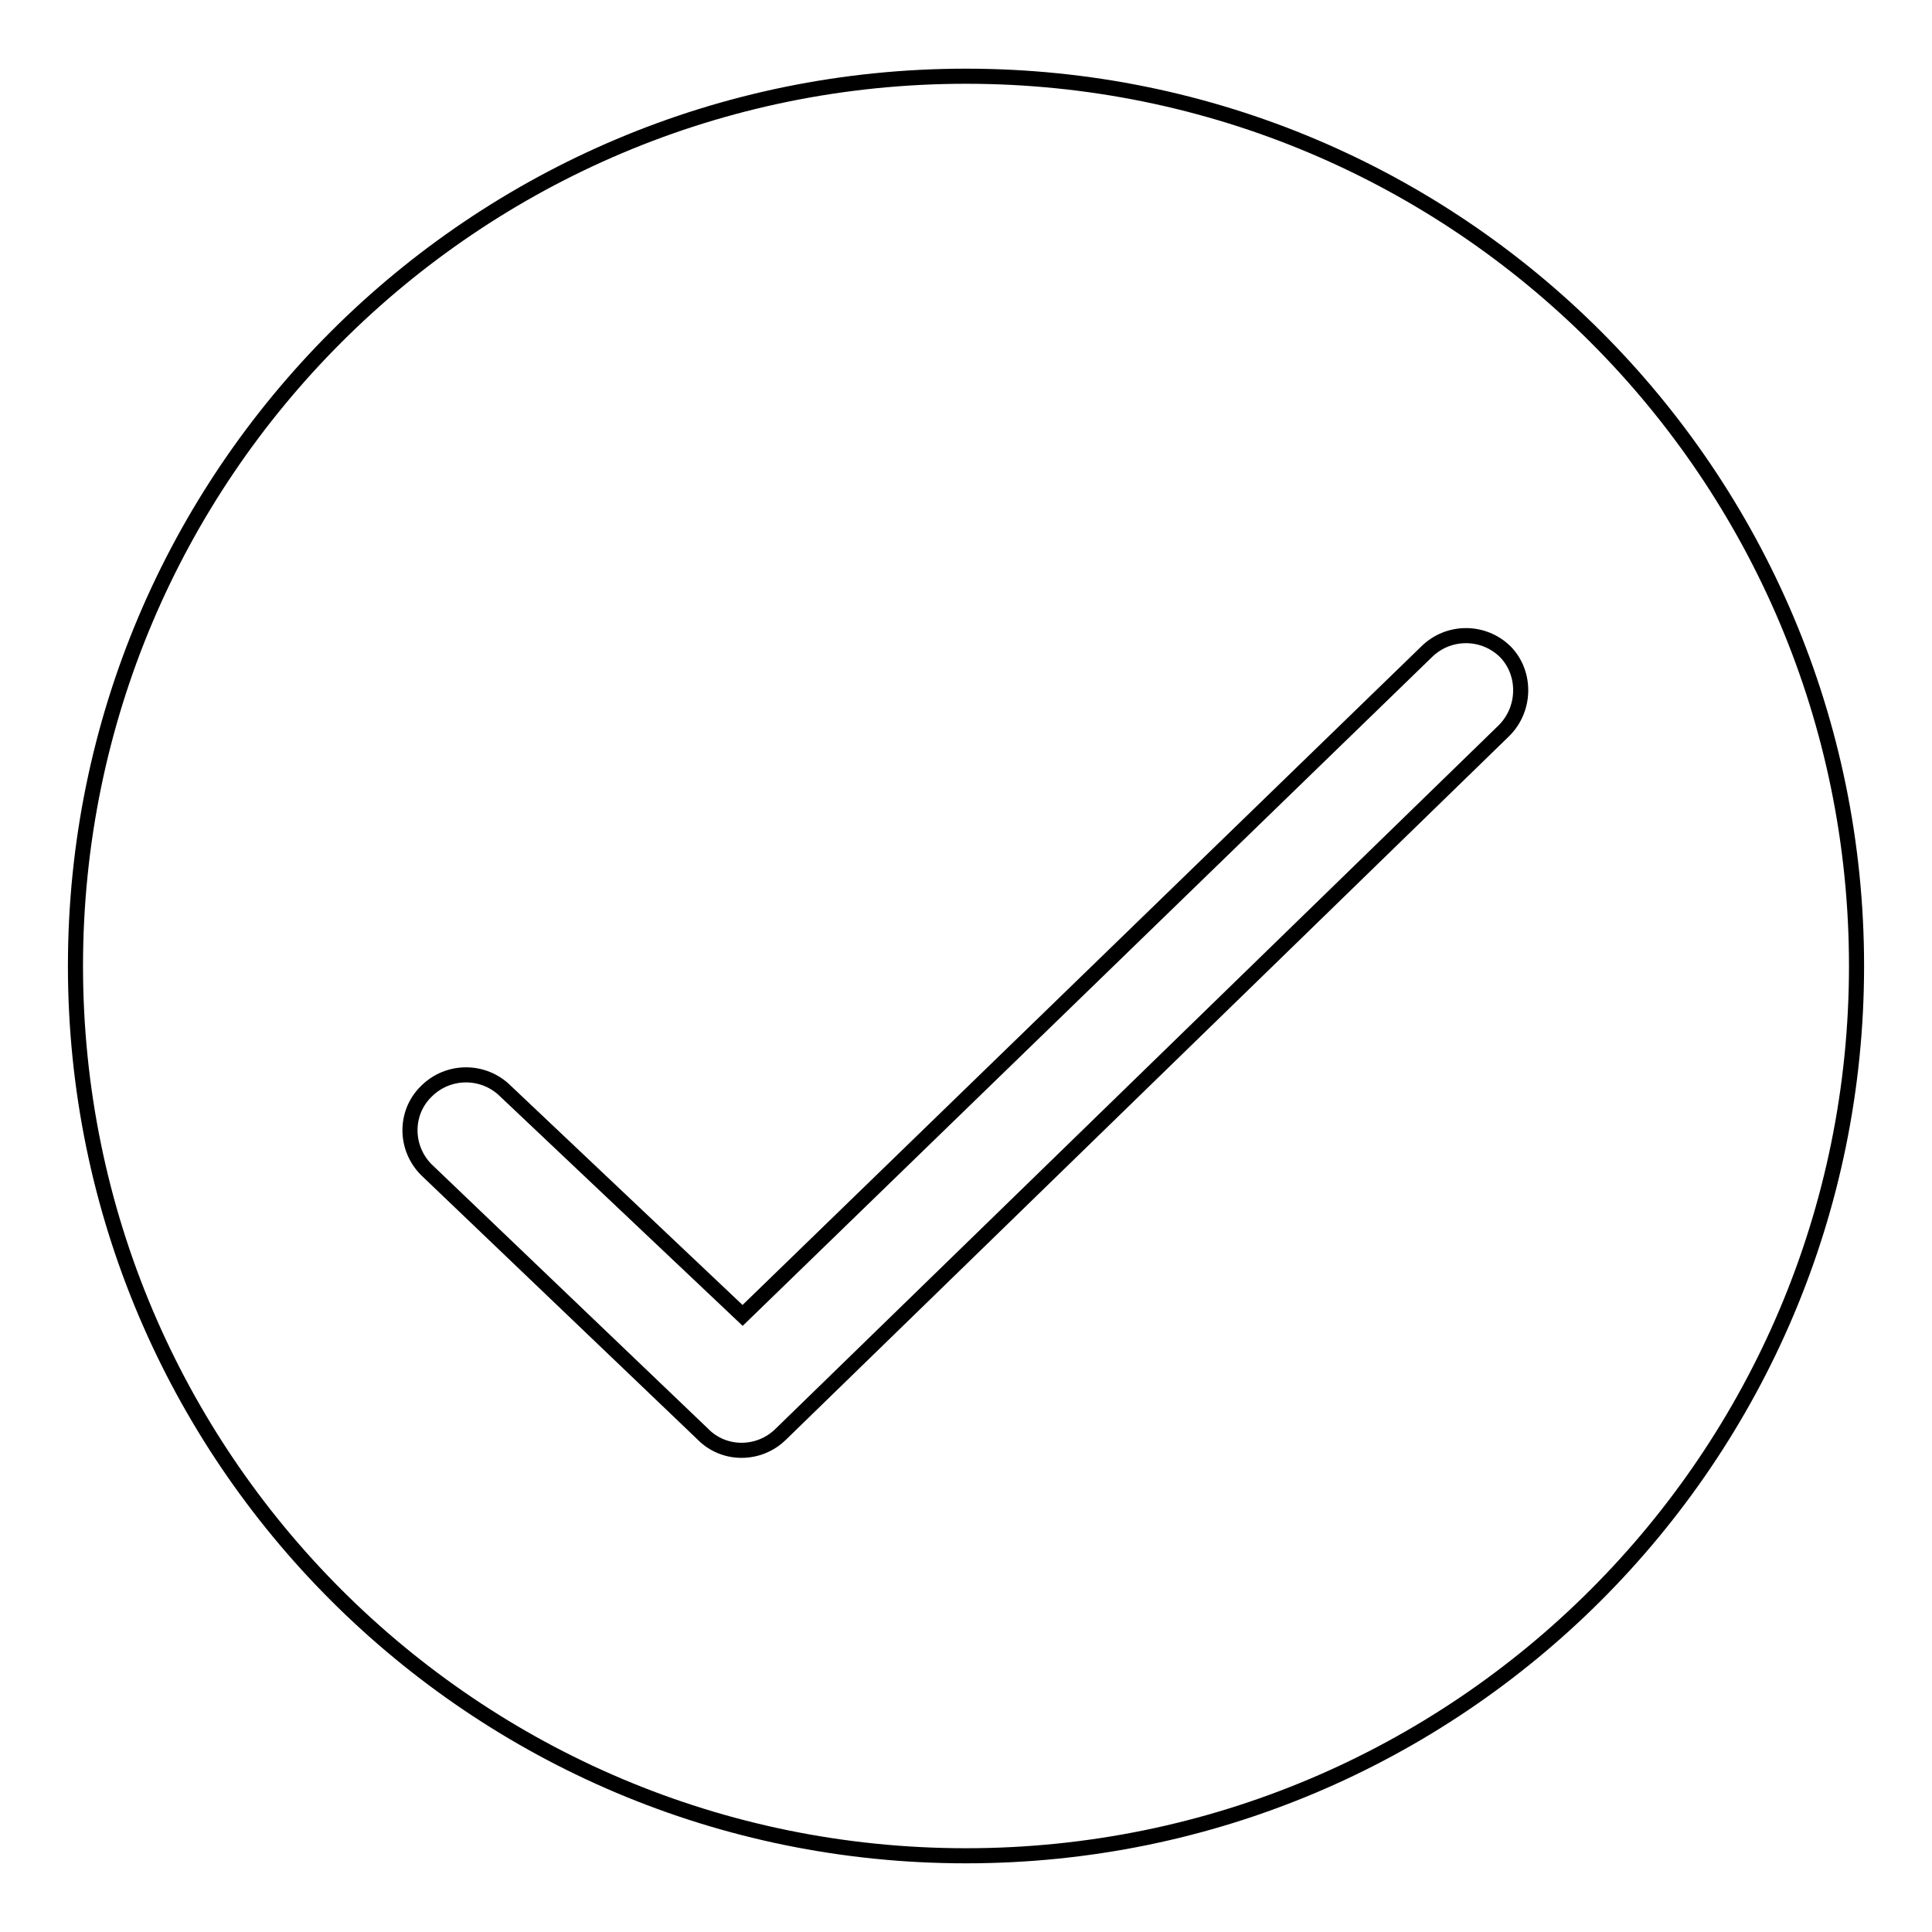<?xml version="1.0" encoding="utf-8"?>
<!-- Svg Vector Icons : http://www.onlinewebfonts.com/icon -->
<!DOCTYPE svg PUBLIC "-//W3C//DTD SVG 1.1//EN" "http://www.w3.org/Graphics/SVG/1.1/DTD/svg11.dtd">
<svg version="1.1" xmlns="http://www.w3.org/2000/svg" xmlns:xlink="http://www.w3.org/1999/xlink" x="0px" y="0px" viewBox="0 0 256 256" enable-background="new 0 0 256 256" xml:space="preserve">
<g> <path stroke-width="2" fill-opacity="0" stroke="#000000"  d="M128,10.1C62.8,10.1,10,62.9,10,128c0,65.1,52.8,117.9,118,117.9c65.2,0,118-52.8,118-117.9 C246,62.9,193.2,10.1,128,10.1L128,10.1L128,10.1z M199.3,96.8l-95.8,93.2c-2.9,2.9-7.6,2.9-10.4,0l-36.6-35 c-2.9-2.9-2.9-7.6,0-10.4c2.9-2.9,7.6-2.9,10.5,0l31.4,29.7l90.6-87.9c2.9-2.9,7.6-2.9,10.5,0C202.2,89.2,202.2,93.9,199.3,96.8 L199.3,96.8L199.3,96.8z"/></g>
</svg>